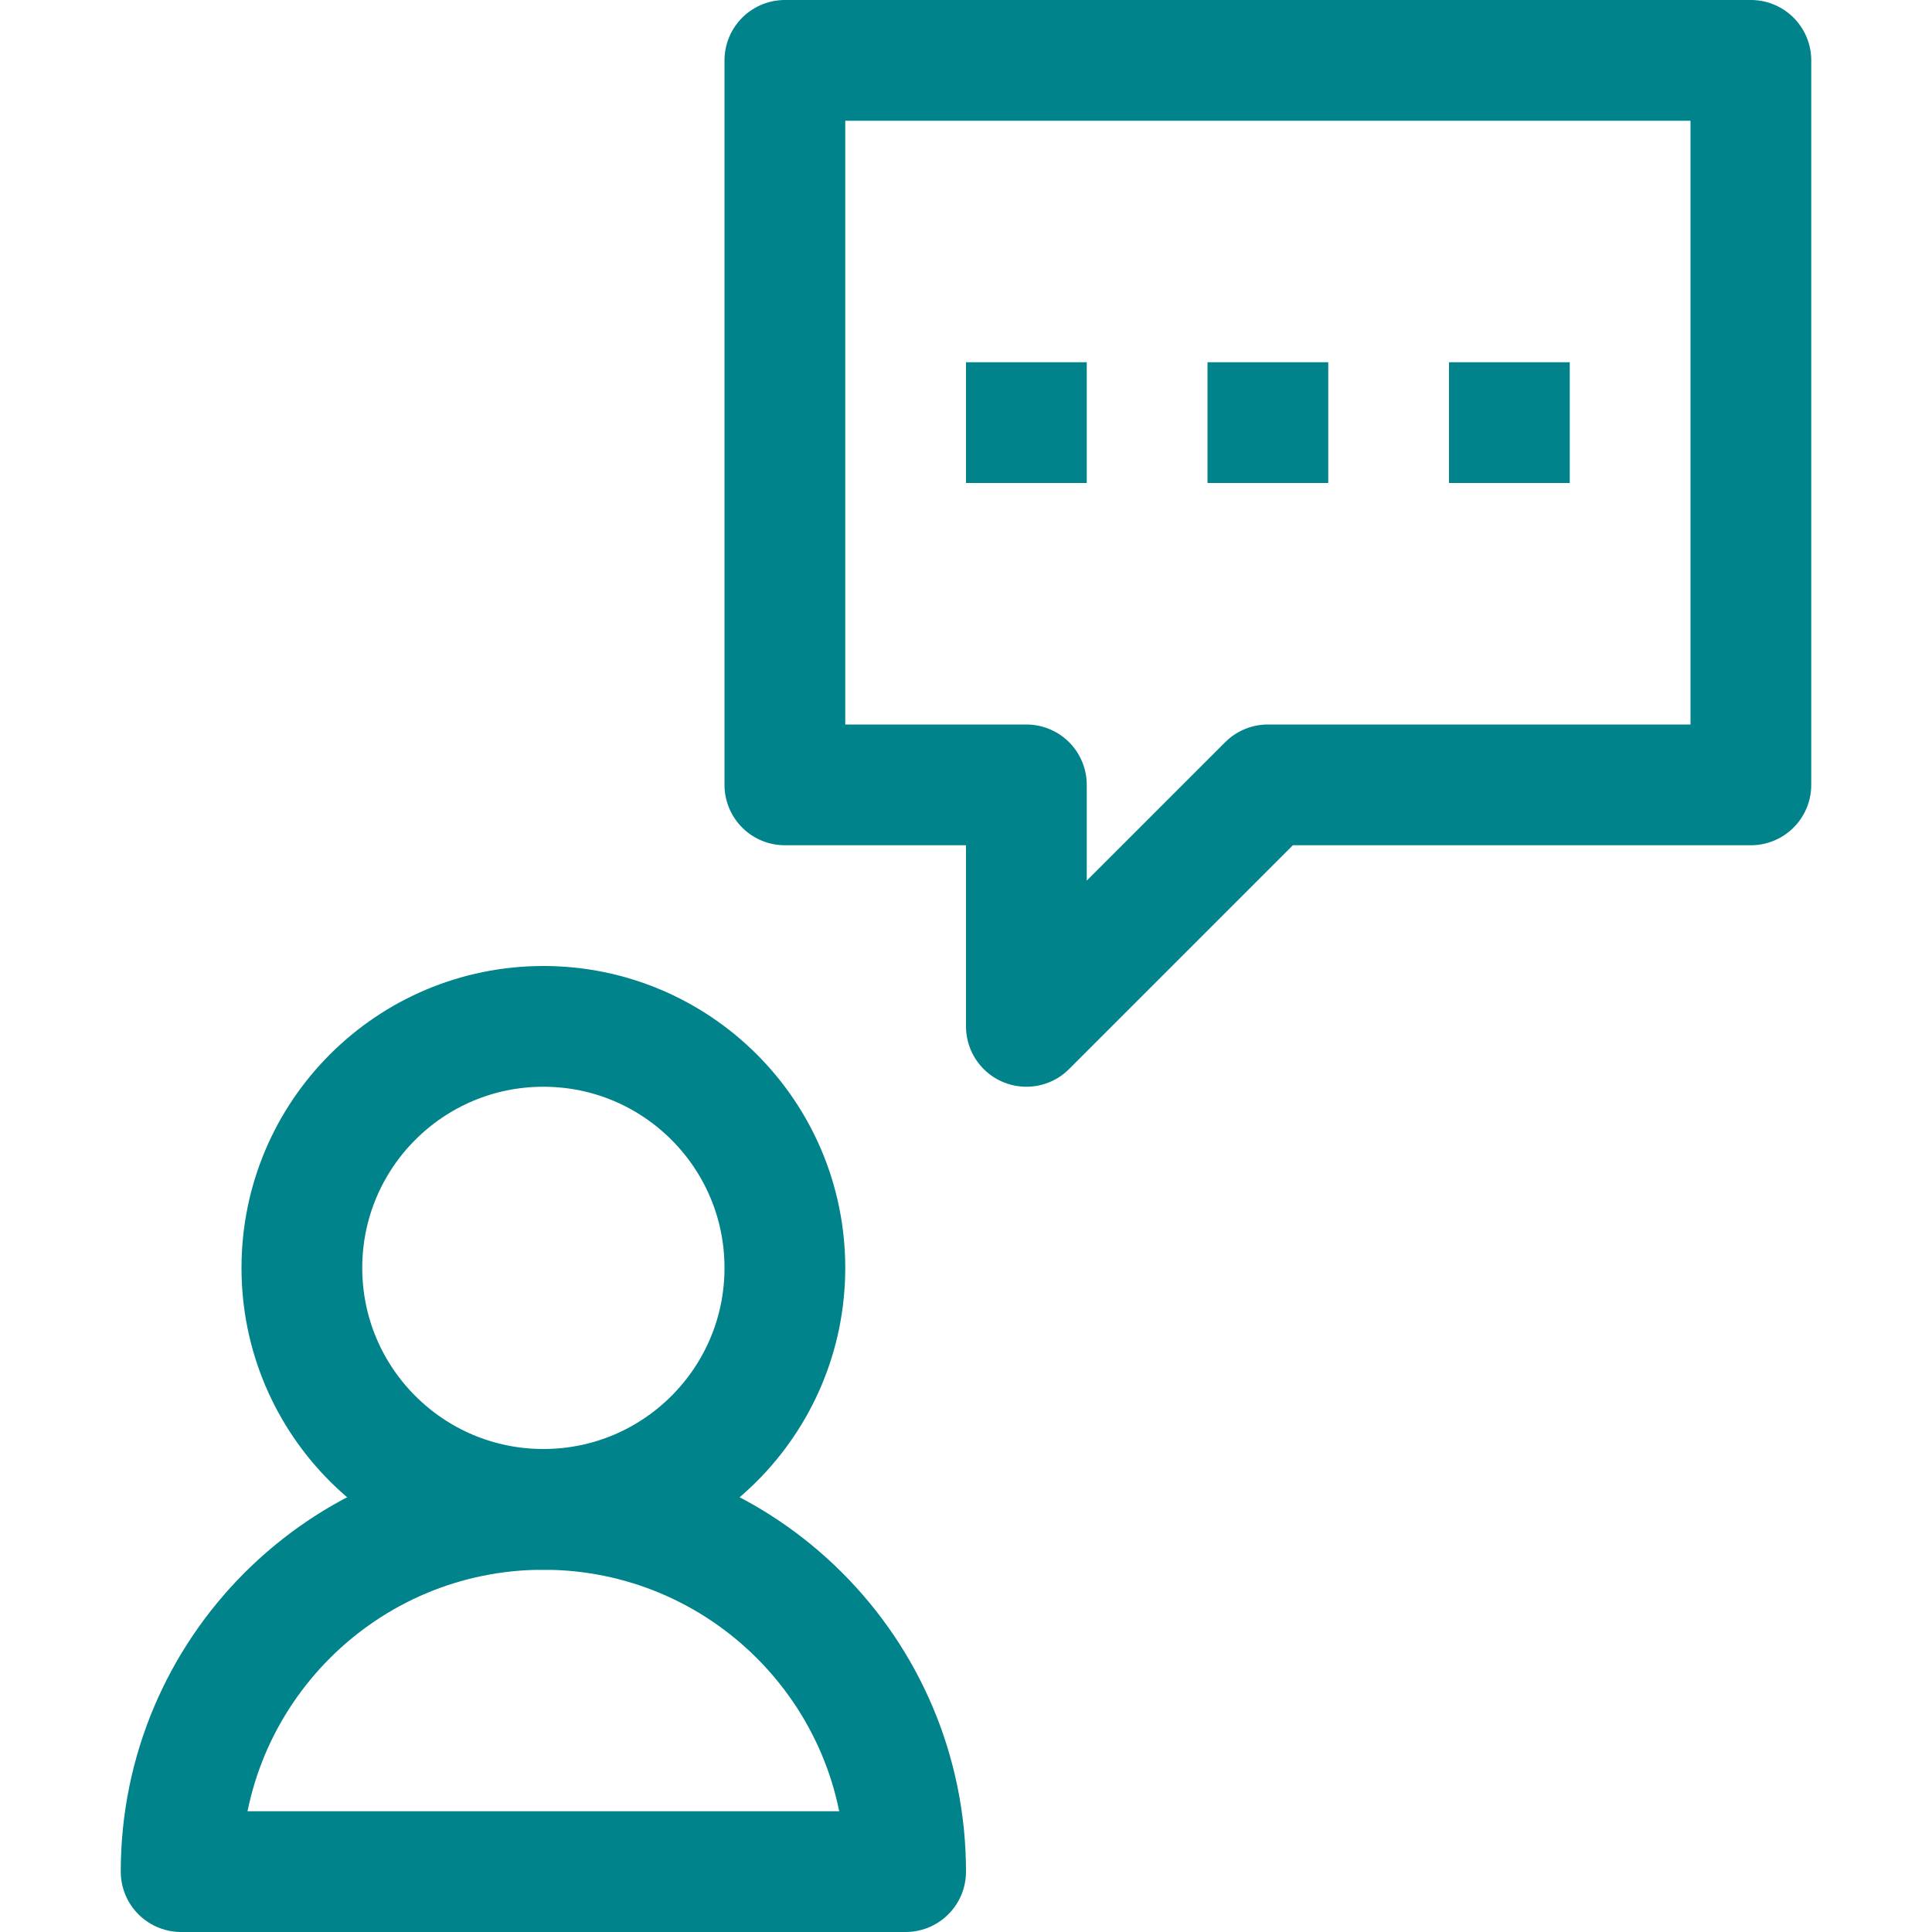 <svg enable-background="new 0 0 32 32" id="Stock_cut" version="1.1" viewBox="0 0 32 32" xml:space="preserve" xmlns="http://www.w3.org/2000/svg" xmlns:xlink="http://www.w3.org/1999/xlink"><desc></desc><g><polygon fill="none" points="13,1 13,13 17,13    17,17 21,13 29,13 29,1  " stroke="#00838a" stroke-linejoin="round" stroke-miterlimit="10" stroke-width="2px" stroke-linecap="butt" original-stroke="#000000"></polygon><line fill="none" stroke="#00838a" stroke-linejoin="round" stroke-miterlimit="10" stroke-width="2px" x1="16" x2="18" y1="7" y2="7" stroke-linecap="butt" original-stroke="#000000"></line><line fill="none" stroke="#00838a" stroke-linejoin="round" stroke-miterlimit="10" stroke-width="2px" x1="20" x2="22" y1="7" y2="7" stroke-linecap="butt" original-stroke="#000000"></line><line fill="none" stroke="#00838a" stroke-linejoin="round" stroke-miterlimit="10" stroke-width="2px" x1="24" x2="26" y1="7" y2="7" stroke-linecap="butt" original-stroke="#000000"></line><path d="M9,25L9,25   c-3.314,0-6,2.686-6,6v0h12v0C15,27.686,12.314,25,9,25z" fill="none" stroke="#00838a" stroke-linejoin="round" stroke-miterlimit="10" stroke-width="2px" stroke-linecap="butt" original-stroke="#000000"></path><circle cx="9" cy="21" fill="none" r="4" stroke="#00838a" stroke-linejoin="round" stroke-miterlimit="10" stroke-width="2px" stroke-linecap="butt" original-stroke="#000000"></circle></g></svg>